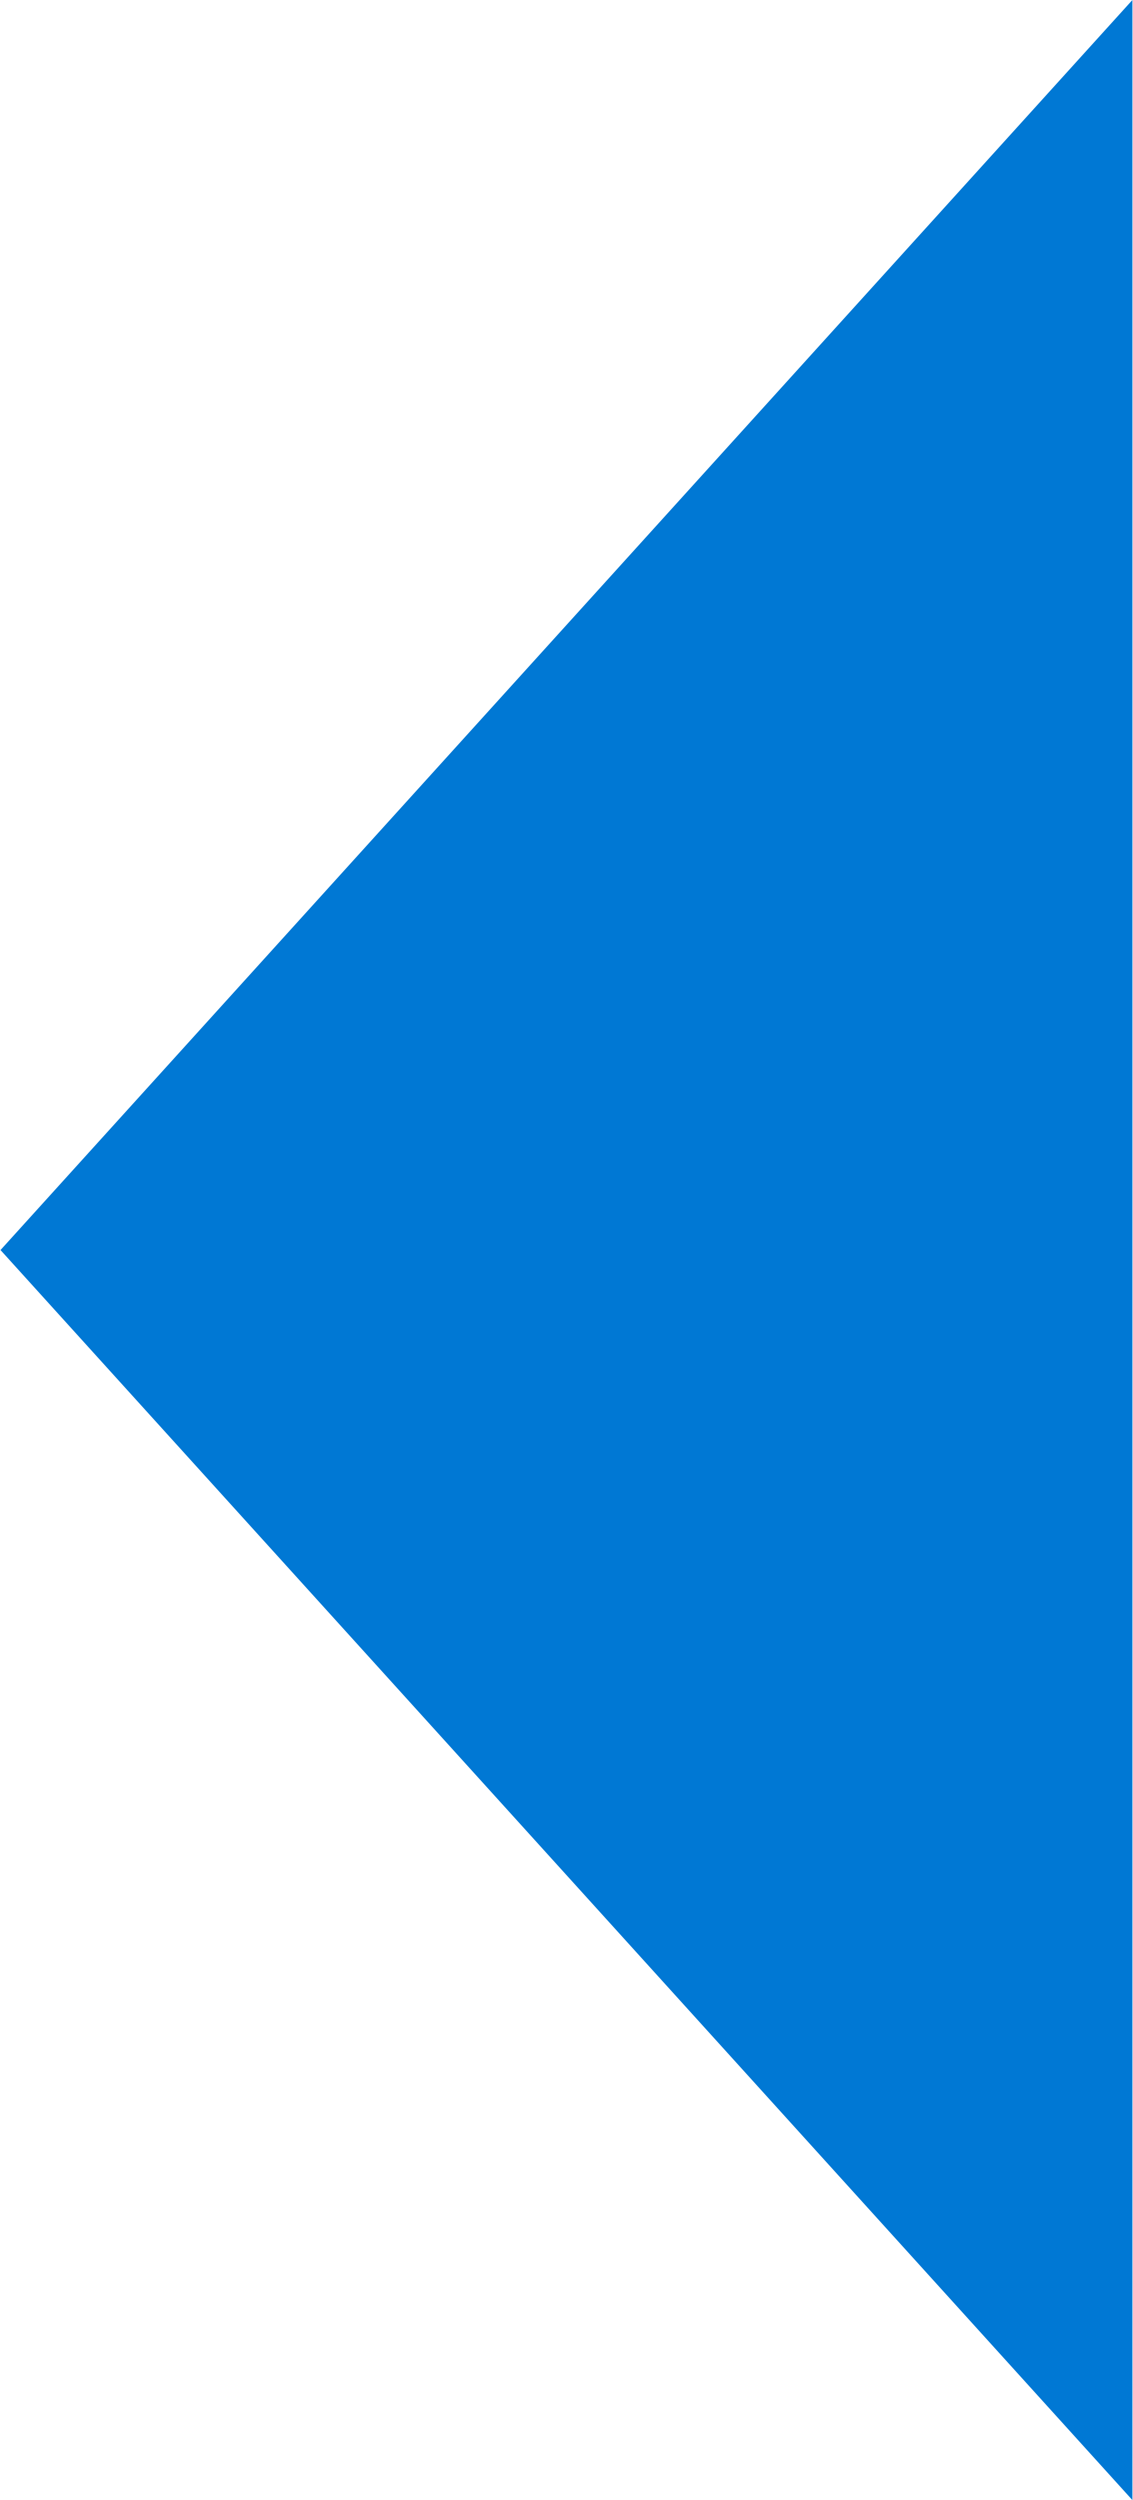 <svg xmlns="http://www.w3.org/2000/svg" xmlns:xlink="http://www.w3.org/1999/xlink" width="24.219" height="53.4" viewBox="0 0 24.219 53.4">
  <defs>
    <style>
      .cls-1 {
        fill: #0078d4;
        fill-rule: evenodd;
        filter: url(#filter);
      }
    </style>
    <filter id="filter" x="35.219" y="12857.9" width="24.219" height="53.4" filterUnits="userSpaceOnUse">
      <feFlood result="flood" flood-color="#fff"/>
      <feComposite result="composite" operator="in" in2="SourceGraphic"/>
      <feBlend result="blend" in2="SourceGraphic"/>
    </filter>
  </defs>
  <path id="icon-arrow-l.svg" class="cls-1" d="M35.23,12884.6l24.195-26.7v53.4Z" transform="translate(-35.219 -12857.9)"/>
</svg>
